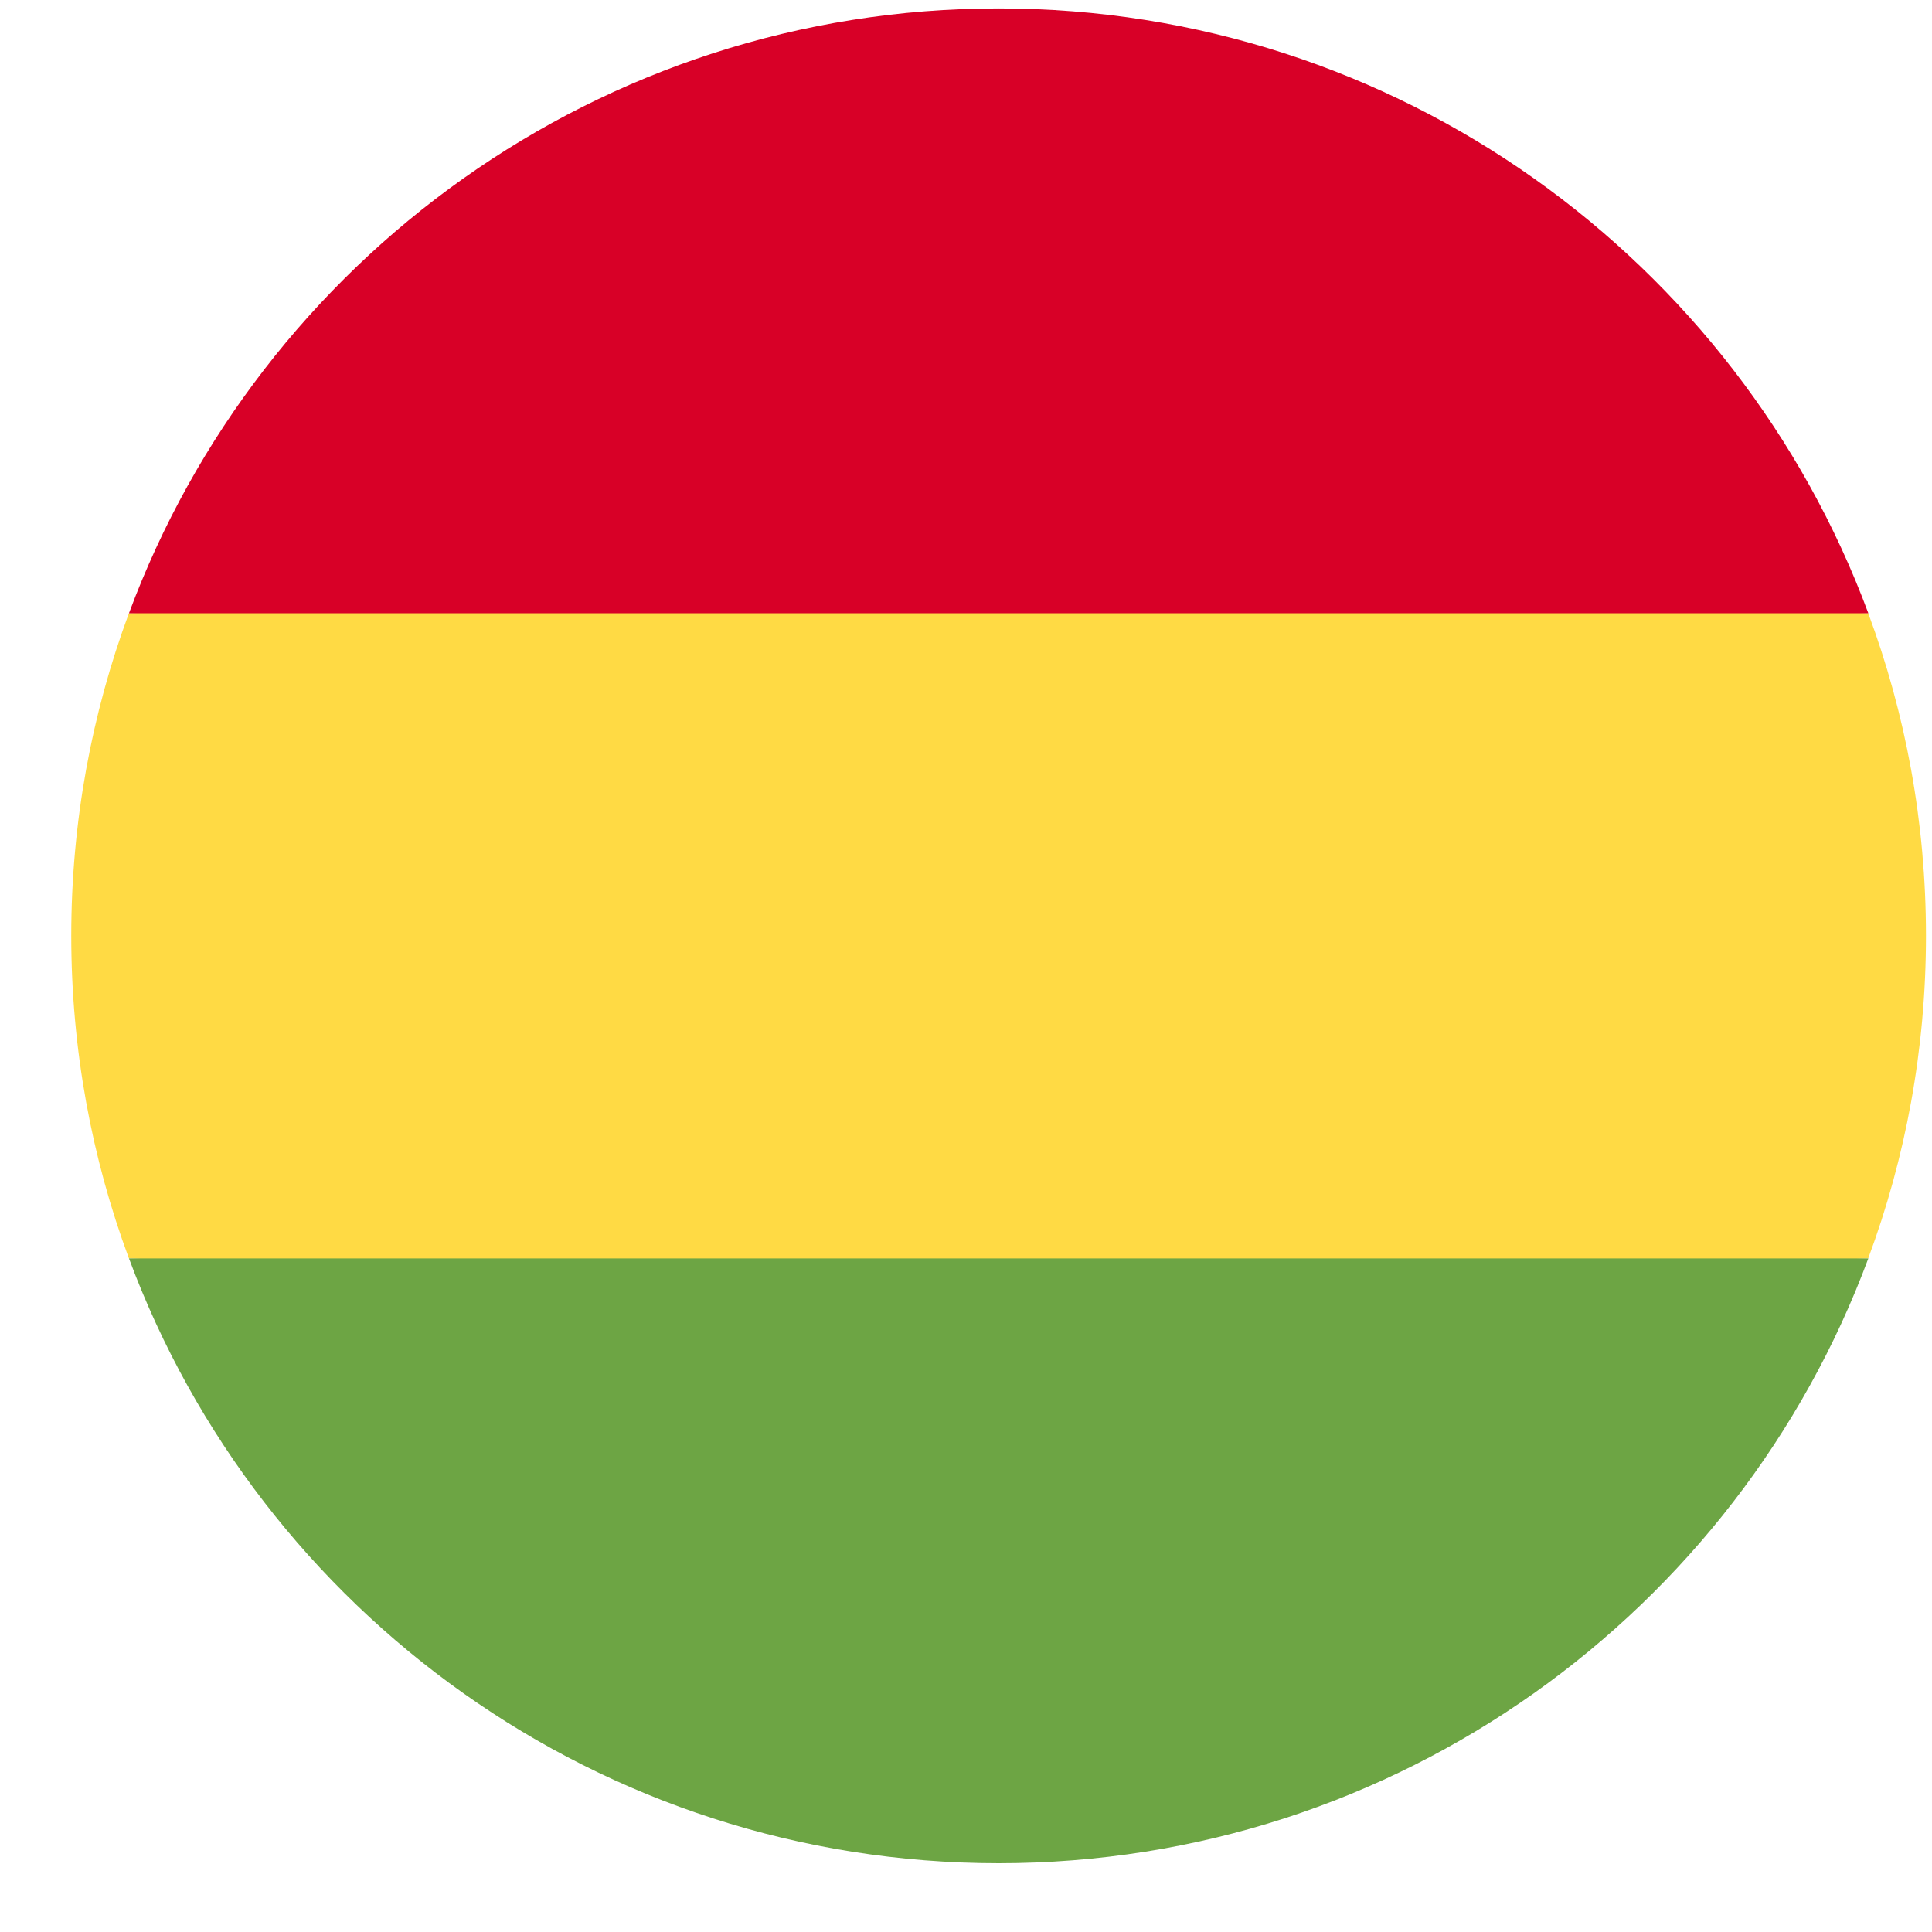 <svg width="25" height="25" viewBox="0 0 25 25" fill="none" xmlns="http://www.w3.org/2000/svg">
<g clip-path="url(#clip0_2197_982)">
<path d="M24.922 12.109C24.922 10.641 24.658 9.235 24.175 7.935L12.922 7.413L1.668 7.935C1.186 9.235 0.922 10.641 0.922 12.109C0.922 13.577 1.186 14.983 1.668 16.283L12.922 16.804L24.175 16.283C24.658 14.983 24.922 13.577 24.922 12.109Z" fill="#FFDA44"/>
<path d="M12.923 24.11C18.082 24.11 22.481 20.854 24.176 16.284H1.669C3.364 20.854 7.763 24.11 12.923 24.11Z" fill="#6DA544"/>
<path d="M1.669 7.935H24.176C22.481 3.366 18.082 0.109 12.923 0.109C7.763 0.109 3.364 3.366 1.669 7.935Z" fill="#D80027"/>
</g>
<defs>
<clipPath id="clip0_2197_982">
<rect width="24" height="24" fill="white" transform="translate(0.922 0.109)"/>
</clipPath>
</defs>
</svg>
